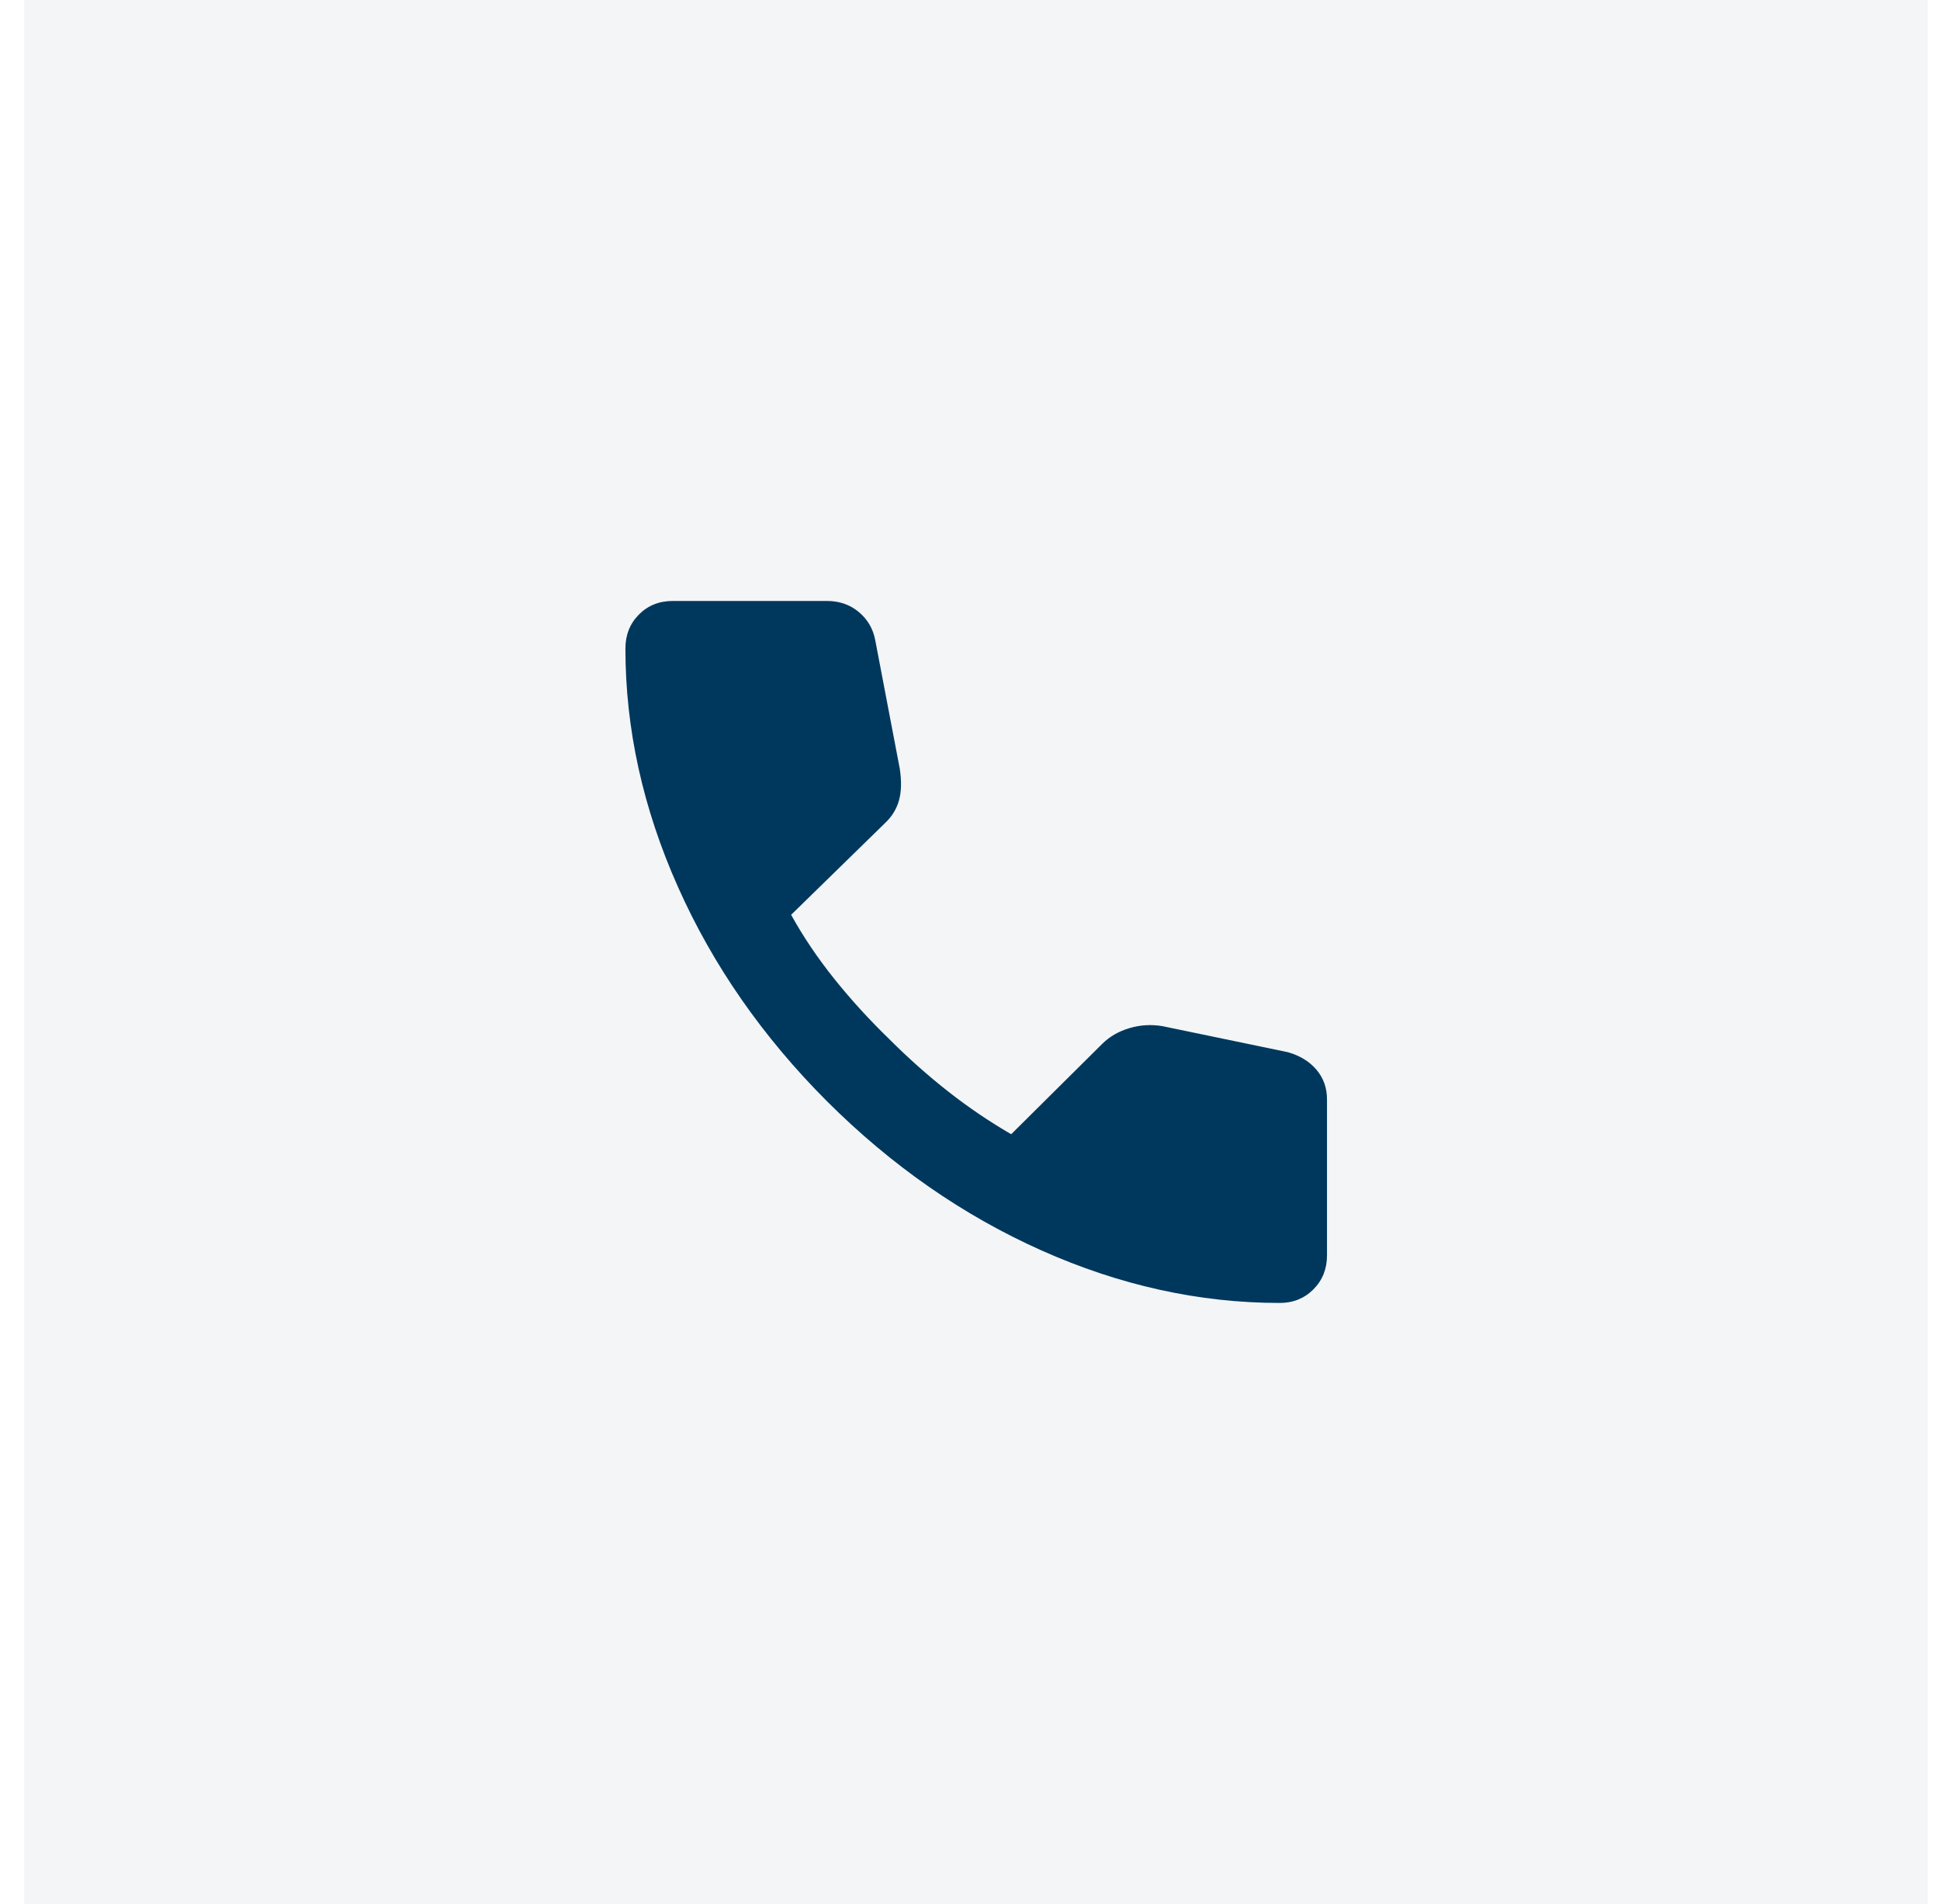<svg width="53" height="52" viewBox="0 0 53 52" fill="none" xmlns="http://www.w3.org/2000/svg">
<rect width="52" height="52" transform="translate(0.664)" fill="#00385D" fill-opacity="0.05"/>
<g clip-path="url(#clip0_4519_40923)">
<g clip-path="url(#clip1_4519_40923)">
<path d="M34.96 35.587C32.765 35.587 30.596 35.109 28.453 34.153C26.31 33.196 24.358 31.839 22.597 30.083C20.836 28.321 19.477 26.368 18.521 24.223C17.564 22.078 17.086 19.908 17.086 17.713C17.086 17.343 17.209 17.033 17.454 16.786C17.7 16.538 18.008 16.414 18.379 16.414H22.591C22.93 16.414 23.22 16.514 23.46 16.714C23.701 16.915 23.852 17.171 23.911 17.484L24.582 20.999C24.633 21.339 24.626 21.627 24.559 21.864C24.492 22.101 24.365 22.307 24.176 22.483L21.613 24.986C21.943 25.582 22.335 26.164 22.787 26.729C23.24 27.295 23.744 27.848 24.3 28.387C24.818 28.904 25.351 29.378 25.9 29.809C26.449 30.24 27.024 30.63 27.625 30.979L30.117 28.506C30.319 28.308 30.566 28.166 30.86 28.08C31.153 27.993 31.452 27.976 31.758 28.027L35.183 28.738C35.514 28.832 35.774 28.992 35.966 29.218C36.157 29.444 36.253 29.713 36.253 30.026V34.288C36.253 34.659 36.129 34.968 35.882 35.216C35.634 35.464 35.327 35.587 34.96 35.587Z" fill="#00385D"/>
</g>
</g>
<defs>
<clipPath id="clip0_4519_40923">
<rect width="25" height="25" fill="white" transform="translate(14.164 13.5)"/>
</clipPath>
<clipPath id="clip1_4519_40923">
<rect width="25" height="25" fill="white" transform="translate(14.164 13.5)"/>
</clipPath>
</defs>
</svg>
